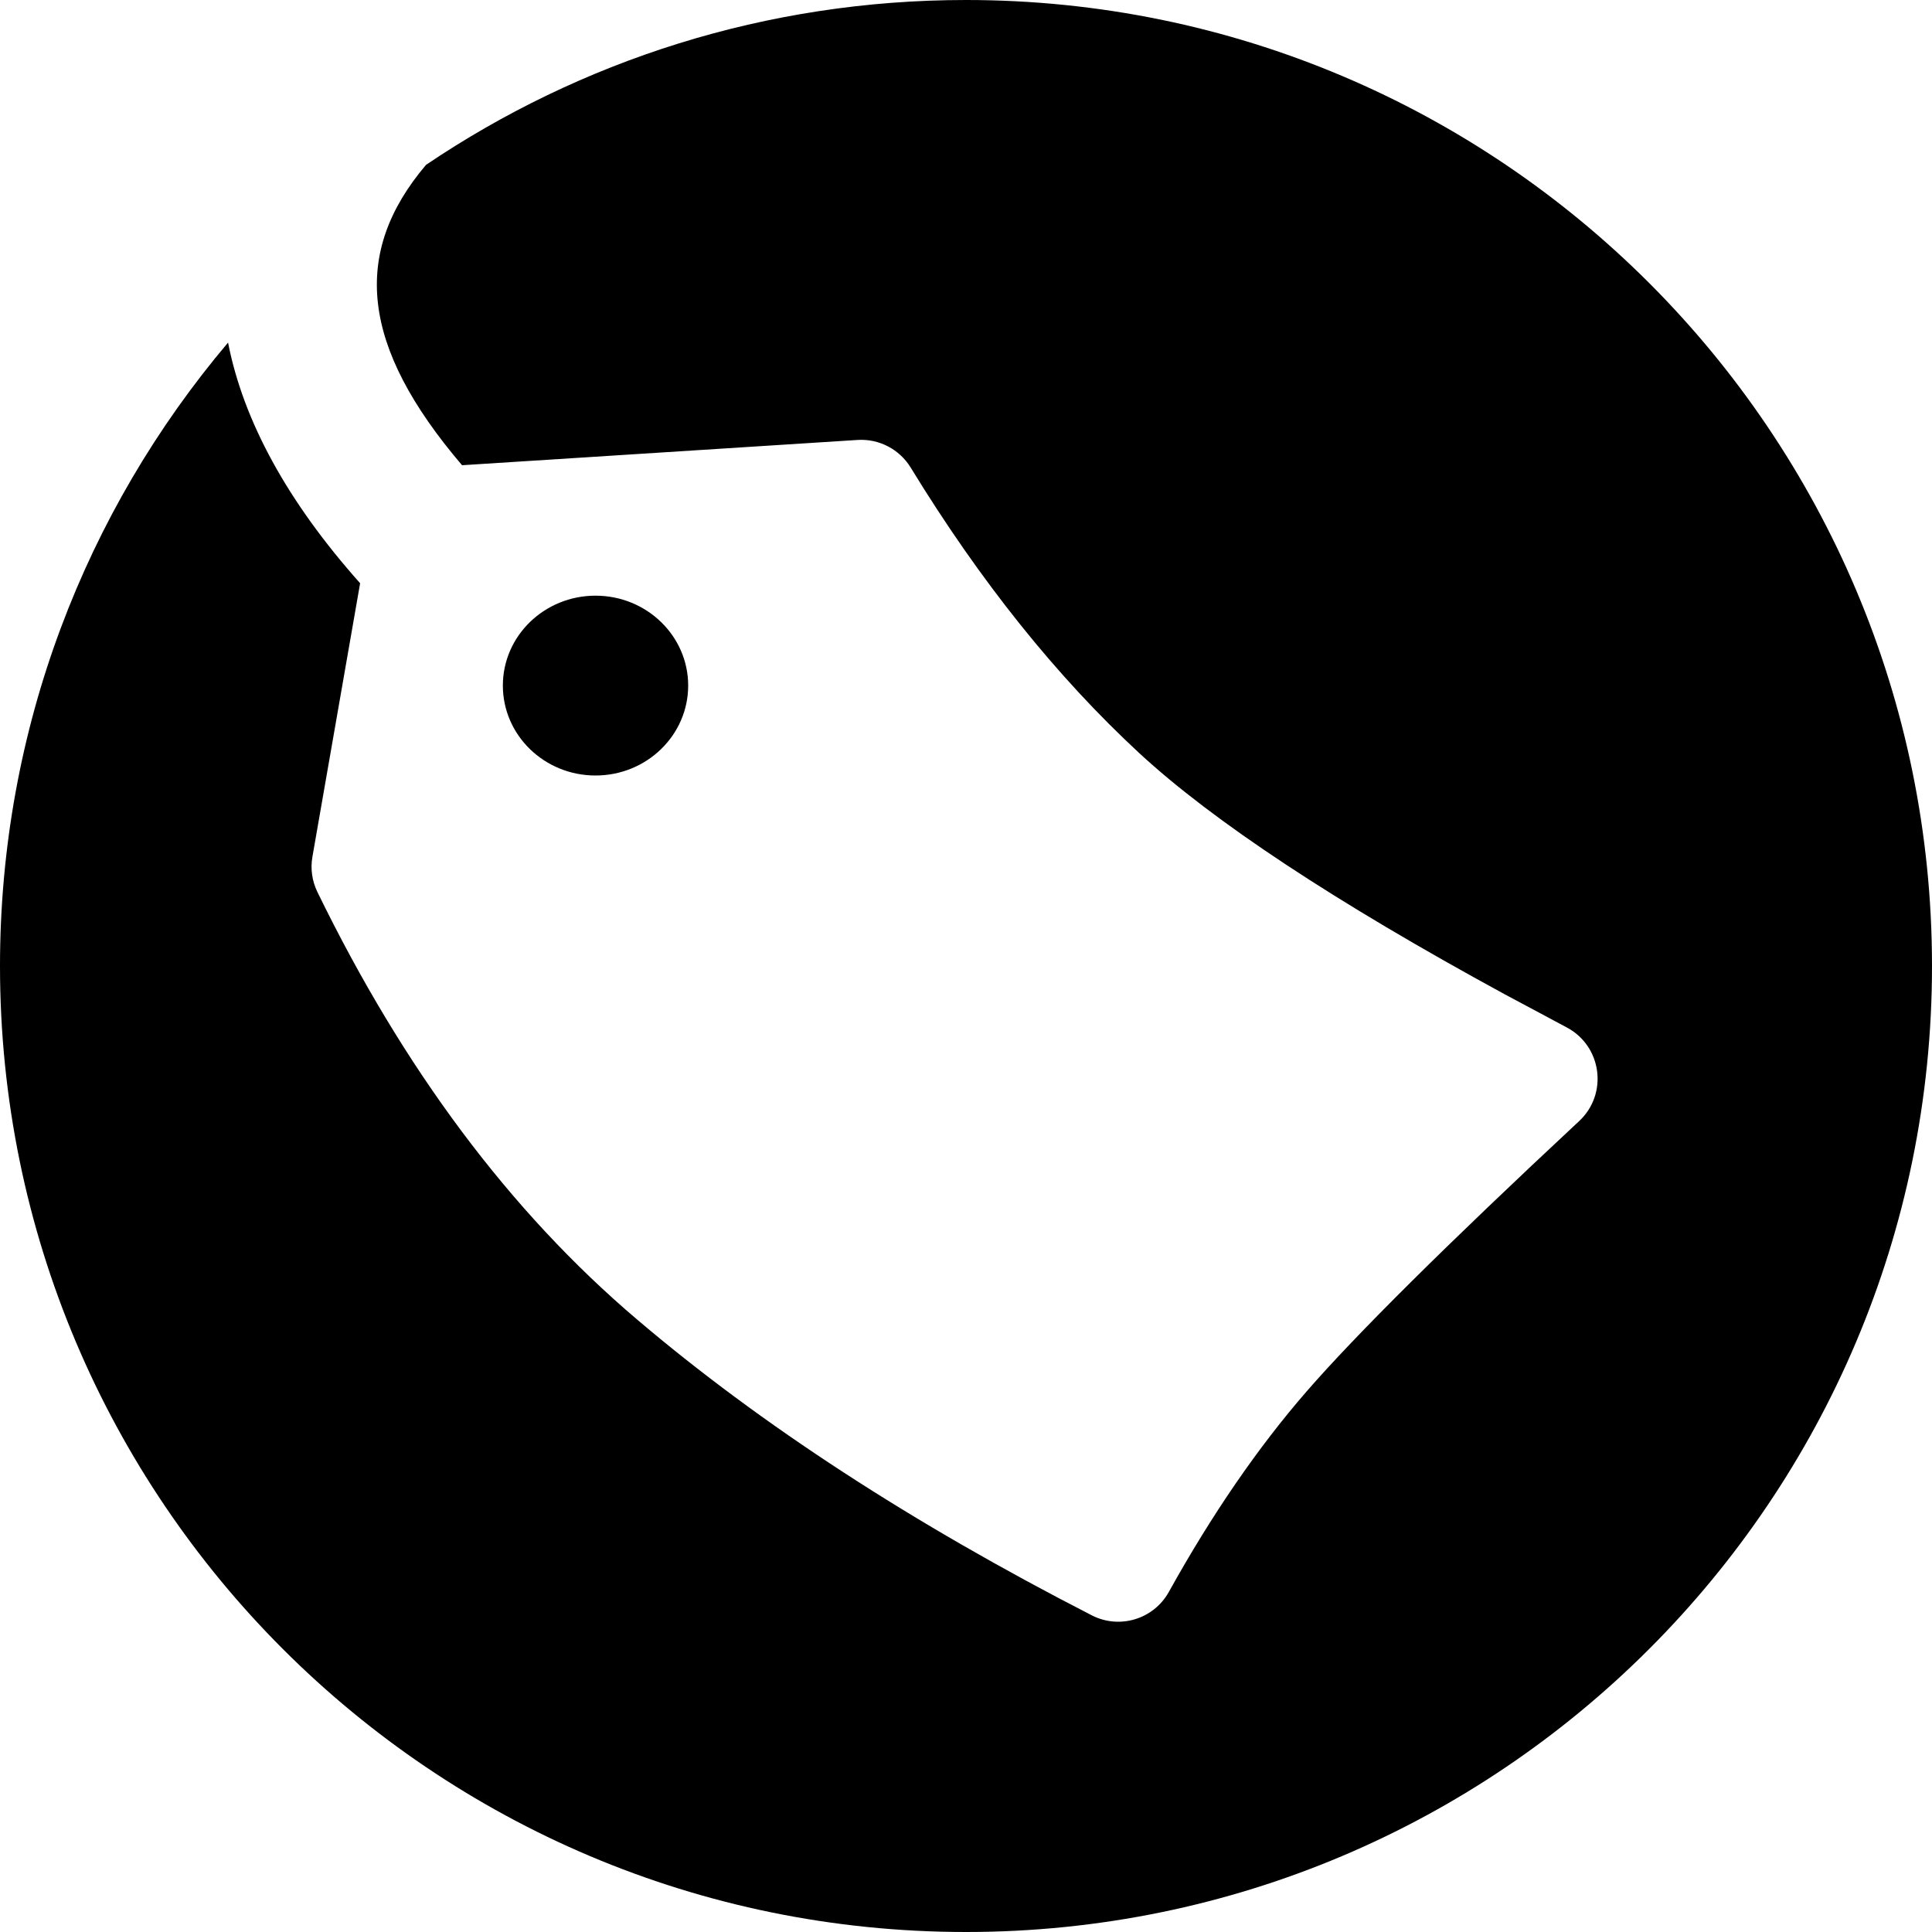 <?xml version="1.0" encoding="UTF-8"?>
<svg id="price-tag" viewBox="0 0 25 25" version="1.1" xmlns="http://www.w3.org/2000/svg">
    <g stroke="none" stroke-width="1" fill="none" fill-rule="evenodd">
        <path d="M12.5,0 C19.404,0 25,5.596 25,12.5 C25,19.404 19.404,25 12.5,25 C5.596,25 0,19.404 0,12.5 C0,9.426 1.11,6.611 2.951,4.433 C3.149,5.448 3.722,6.495 4.66,7.547 L4.043,11.085 C4.015,11.24 4.038,11.4 4.107,11.542 C5.222,13.831 6.599,15.677 8.241,17.072 C9.846,18.437 11.808,19.713 14.127,20.902 C14.487,21.087 14.929,20.953 15.125,20.599 C15.684,19.593 16.278,18.73 16.904,18.009 C17.544,17.272 18.724,16.101 20.434,14.507 C20.812,14.155 20.729,13.535 20.272,13.294 L19.471,12.866 C17.276,11.672 15.697,10.627 14.744,9.747 C13.674,8.757 12.687,7.526 11.784,6.05 C11.639,5.813 11.374,5.675 11.096,5.693 L5.979,6.02 C4.665,4.48 4.546,3.273 5.513,2.133 C7.507,0.787 9.912,0 12.5,0 Z M7.706,10.035 C8.368,10.035 8.905,9.514 8.905,8.871 C8.905,8.229 8.368,7.708 7.706,7.708 C7.044,7.708 6.507,8.229 6.507,8.871 C6.507,9.514 7.044,10.035 7.706,10.035 Z"
              id="Combined-Shape" fill="currentColor"></path>
    </g>
</svg>
